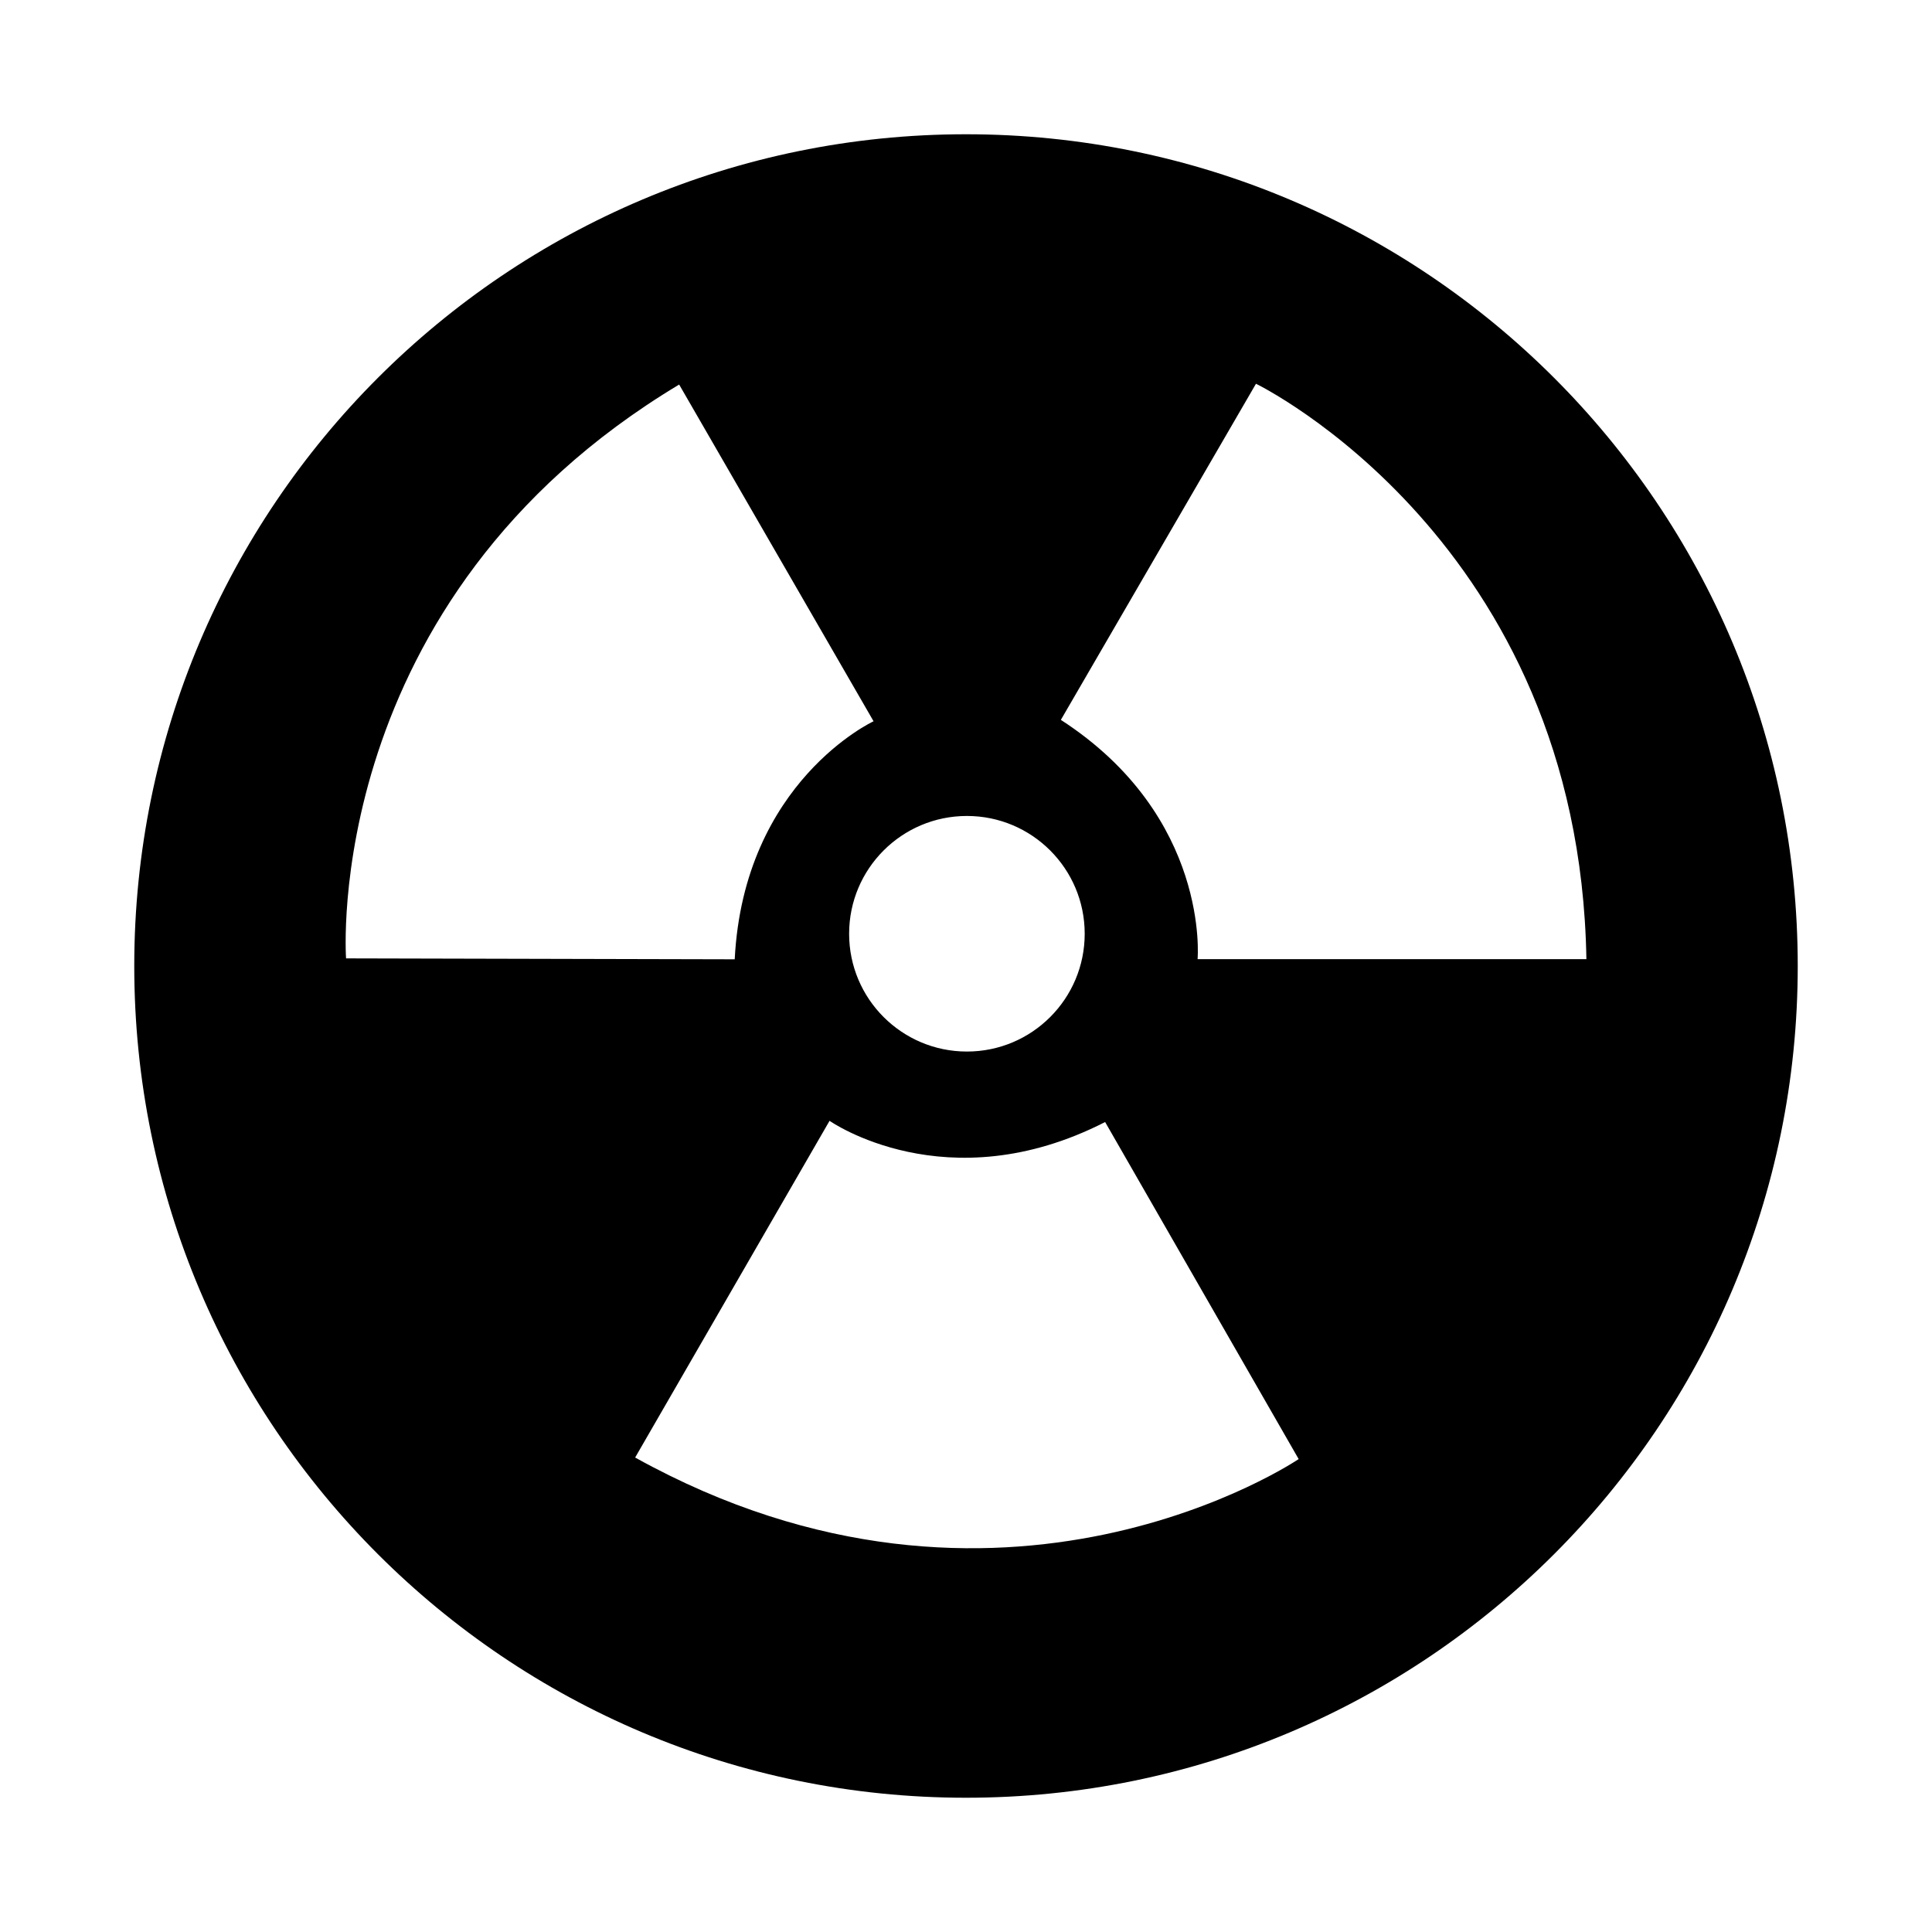 <?xml version="1.0" encoding="UTF-8"?>
<!-- Uploaded to: ICON Repo, www.iconrepo.com, Generator: ICON Repo Mixer Tools -->
<svg fill="#000000" width="800px" height="800px" version="1.1" viewBox="144 144 512 512" xmlns="http://www.w3.org/2000/svg">
 <path d="m400 179.58c121.73 0 220.42 98.684 220.42 220.42s-98.684 220.42-220.42 220.42-220.42-98.684-220.42-220.42 98.684-220.42 220.42-220.42zm-164.29 218.4s-6.883-94.957 88.273-152.07l51.52 89.234s-34.387 15.93-36.797 63.082zm241.14-152.28s85.676 41.52 87.562 152.48h-103.04s3.398-37.742-36.234-63.406l51.707-89.074zm-76.609 114.54c17.238 0 31.215 13.973 31.215 31.215 0 17.238-13.973 31.215-31.215 31.215-17.238 0-31.215-13.973-31.215-31.215 0-17.238 13.973-31.215 31.215-31.215zm87.918 170.43s-78.793 53.438-175.84-0.41l51.52-89.234s30.988 21.812 73.031 0.324l51.285 89.316z" fill-rule="evenodd"/>
</svg>